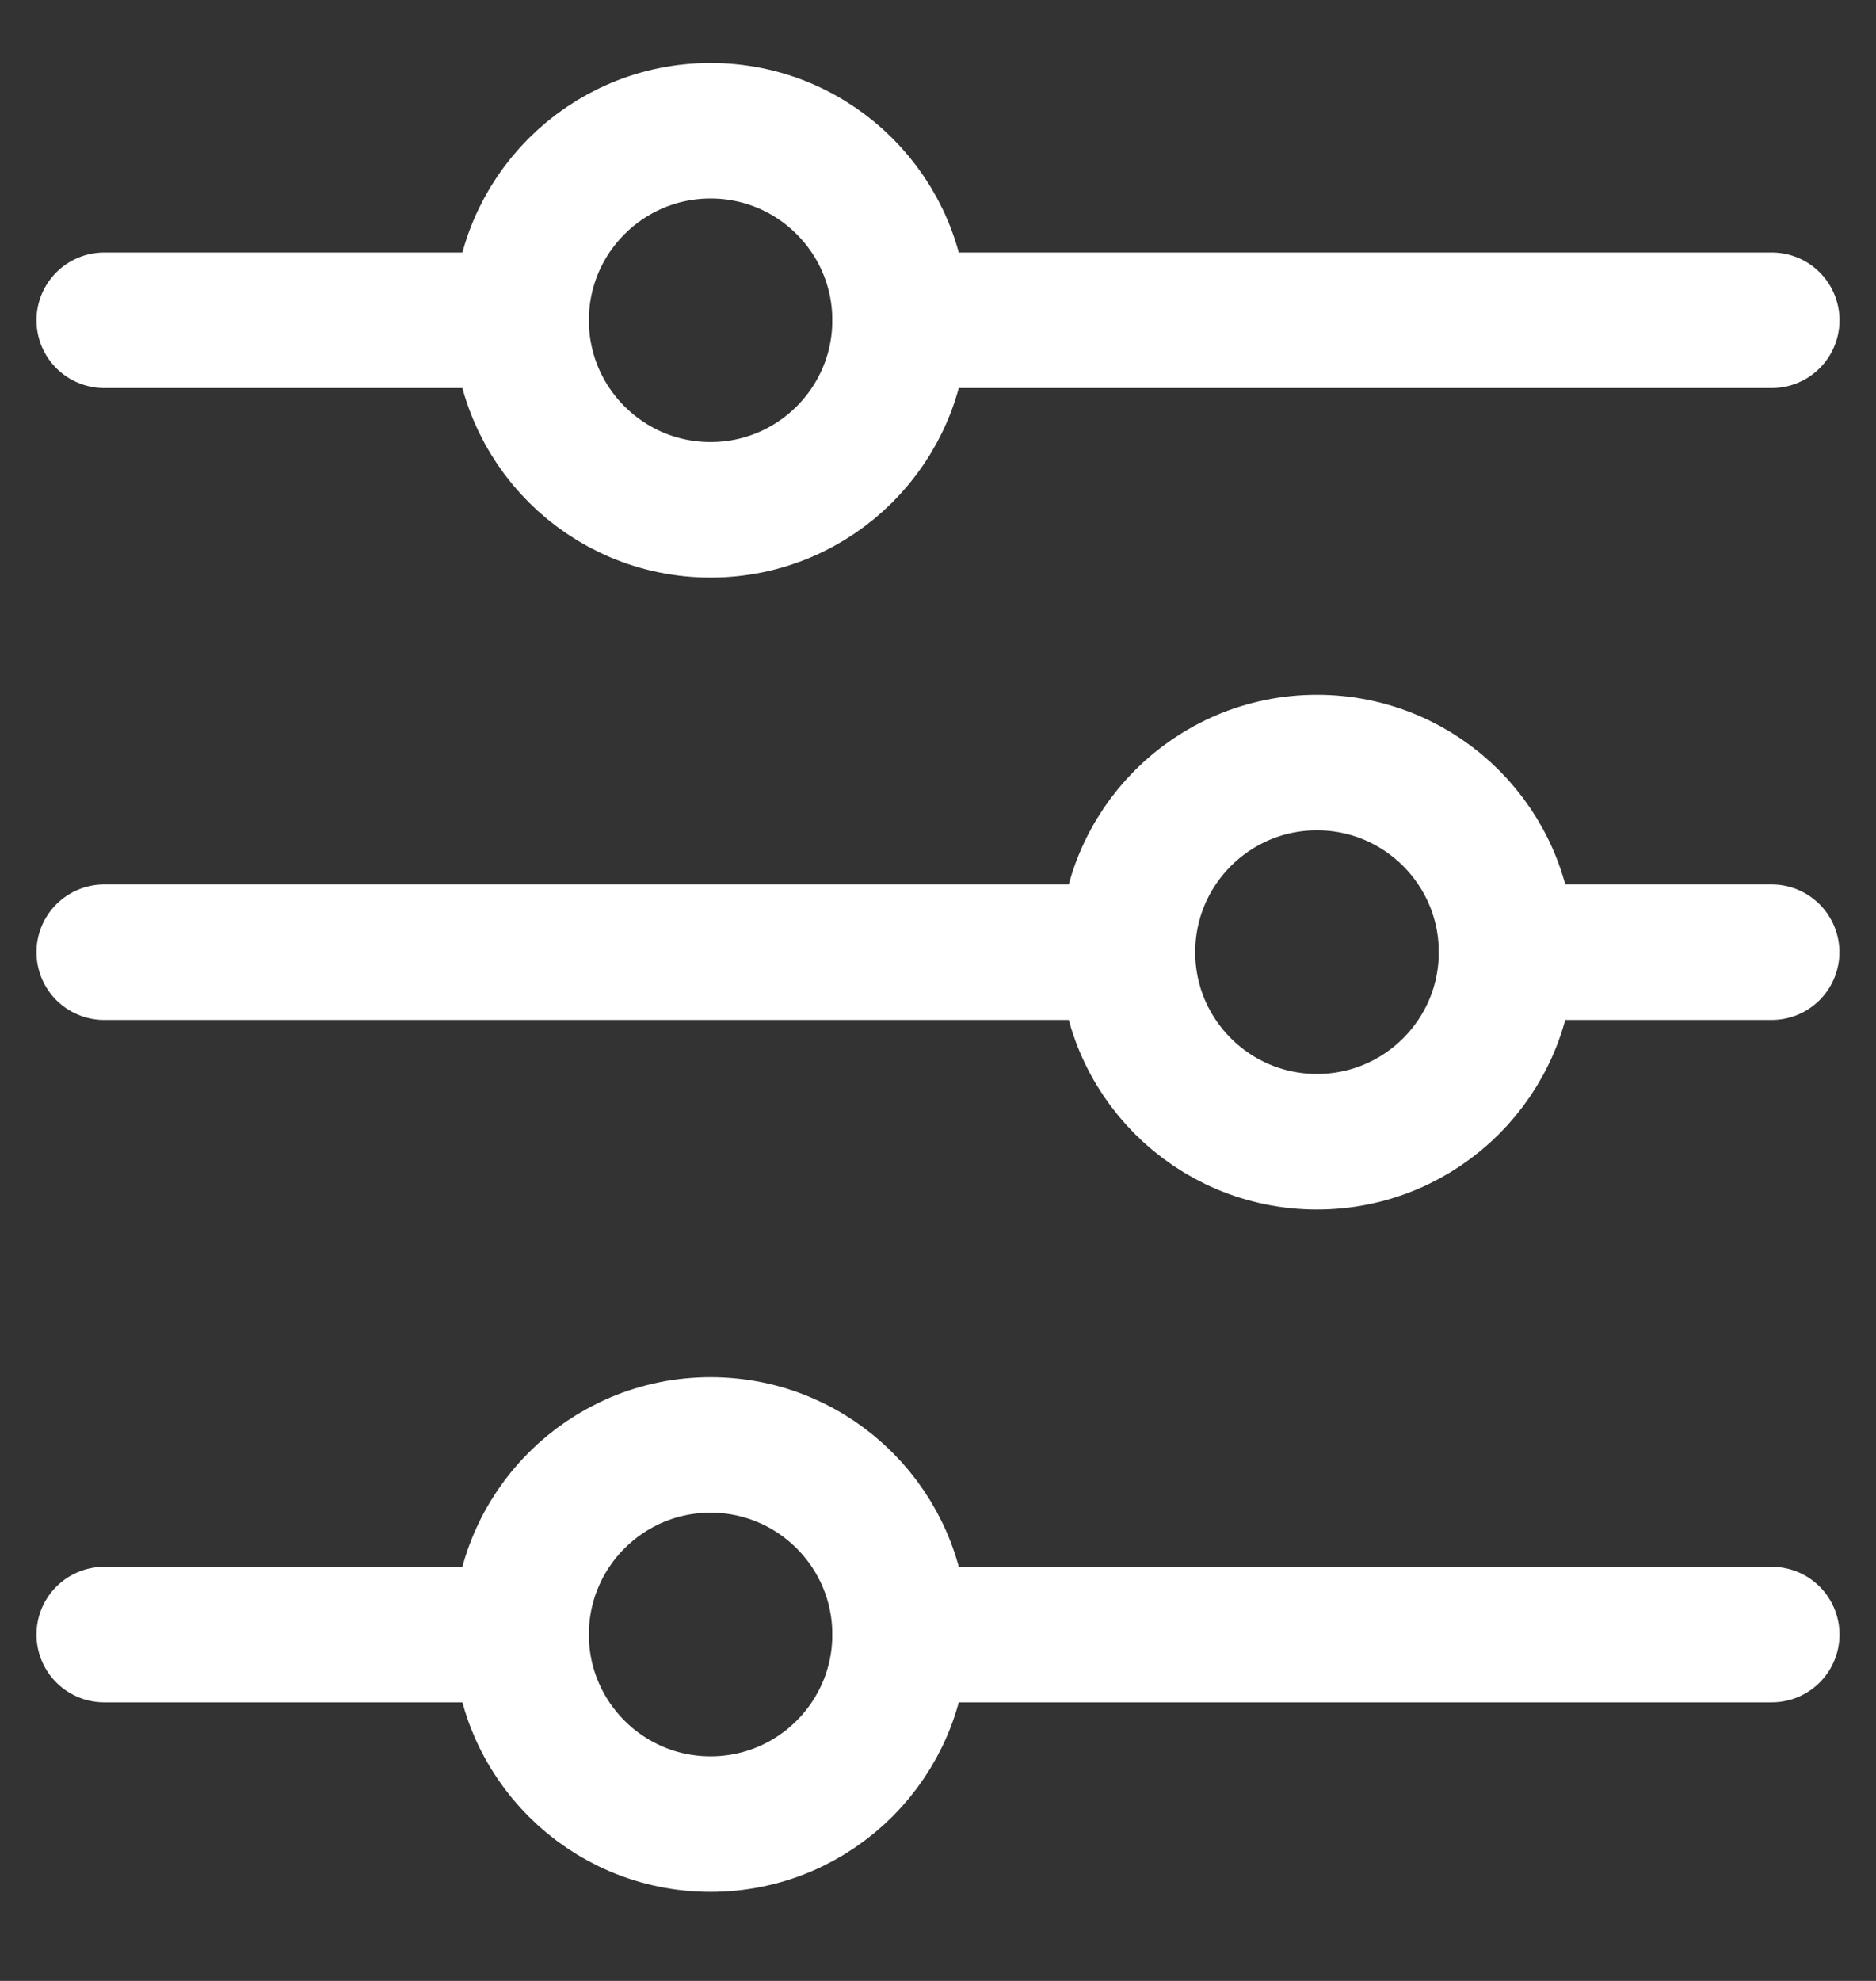 <svg width="18" height="19" viewBox="0 0 18 19" fill="none" xmlns="http://www.w3.org/2000/svg">
<rect x="0" y="0" width="18" height="19" fill="#333333" stroke="none"/>
<path d="M10.818 9.133H1" stroke="white" stroke-width="1.3" stroke-linecap="round" stroke-linejoin="round"/>
<path d="M16.999 9.133H14.453" stroke="white" stroke-width="1.3" stroke-linecap="round" stroke-linejoin="round"/>
<path d="M12.636 10.951C13.641 10.951 14.455 10.137 14.455 9.133C14.455 8.128 13.641 7.314 12.636 7.314C11.632 7.314 10.818 8.128 10.818 9.133C10.818 10.137 11.632 10.951 12.636 10.951Z" stroke="white" stroke-width="1.3" stroke-linecap="round" stroke-linejoin="round"/>
<path d="M5 3.072H1" stroke="white" stroke-width="1.3" stroke-linecap="round" stroke-linejoin="round"/>
<path d="M5 15.678H1" stroke="white" stroke-width="1.3" stroke-linecap="round" stroke-linejoin="round"/>
<path d="M17 3.072H8.637" stroke="white" stroke-width="1.3" stroke-linecap="round" stroke-linejoin="round"/>
<path d="M17 15.678H8.637" stroke="white" stroke-width="1.3" stroke-linecap="round" stroke-linejoin="round"/>
<path d="M6.818 4.89C7.822 4.89 8.636 4.076 8.636 3.072C8.636 2.068 7.822 1.254 6.818 1.254C5.814 1.254 5 2.068 5 3.072C5 4.076 5.814 4.89 6.818 4.89Z" stroke="white" stroke-width="1.3" stroke-linecap="round" stroke-linejoin="round"/>
<path d="M6.818 17.496C7.822 17.496 8.636 16.682 8.636 15.678C8.636 14.673 7.822 13.859 6.818 13.859C5.814 13.859 5 14.673 5 15.678C5 16.682 5.814 17.496 6.818 17.496Z" stroke="white" stroke-width="1.3" stroke-linecap="round" stroke-linejoin="round"/>
</svg>
